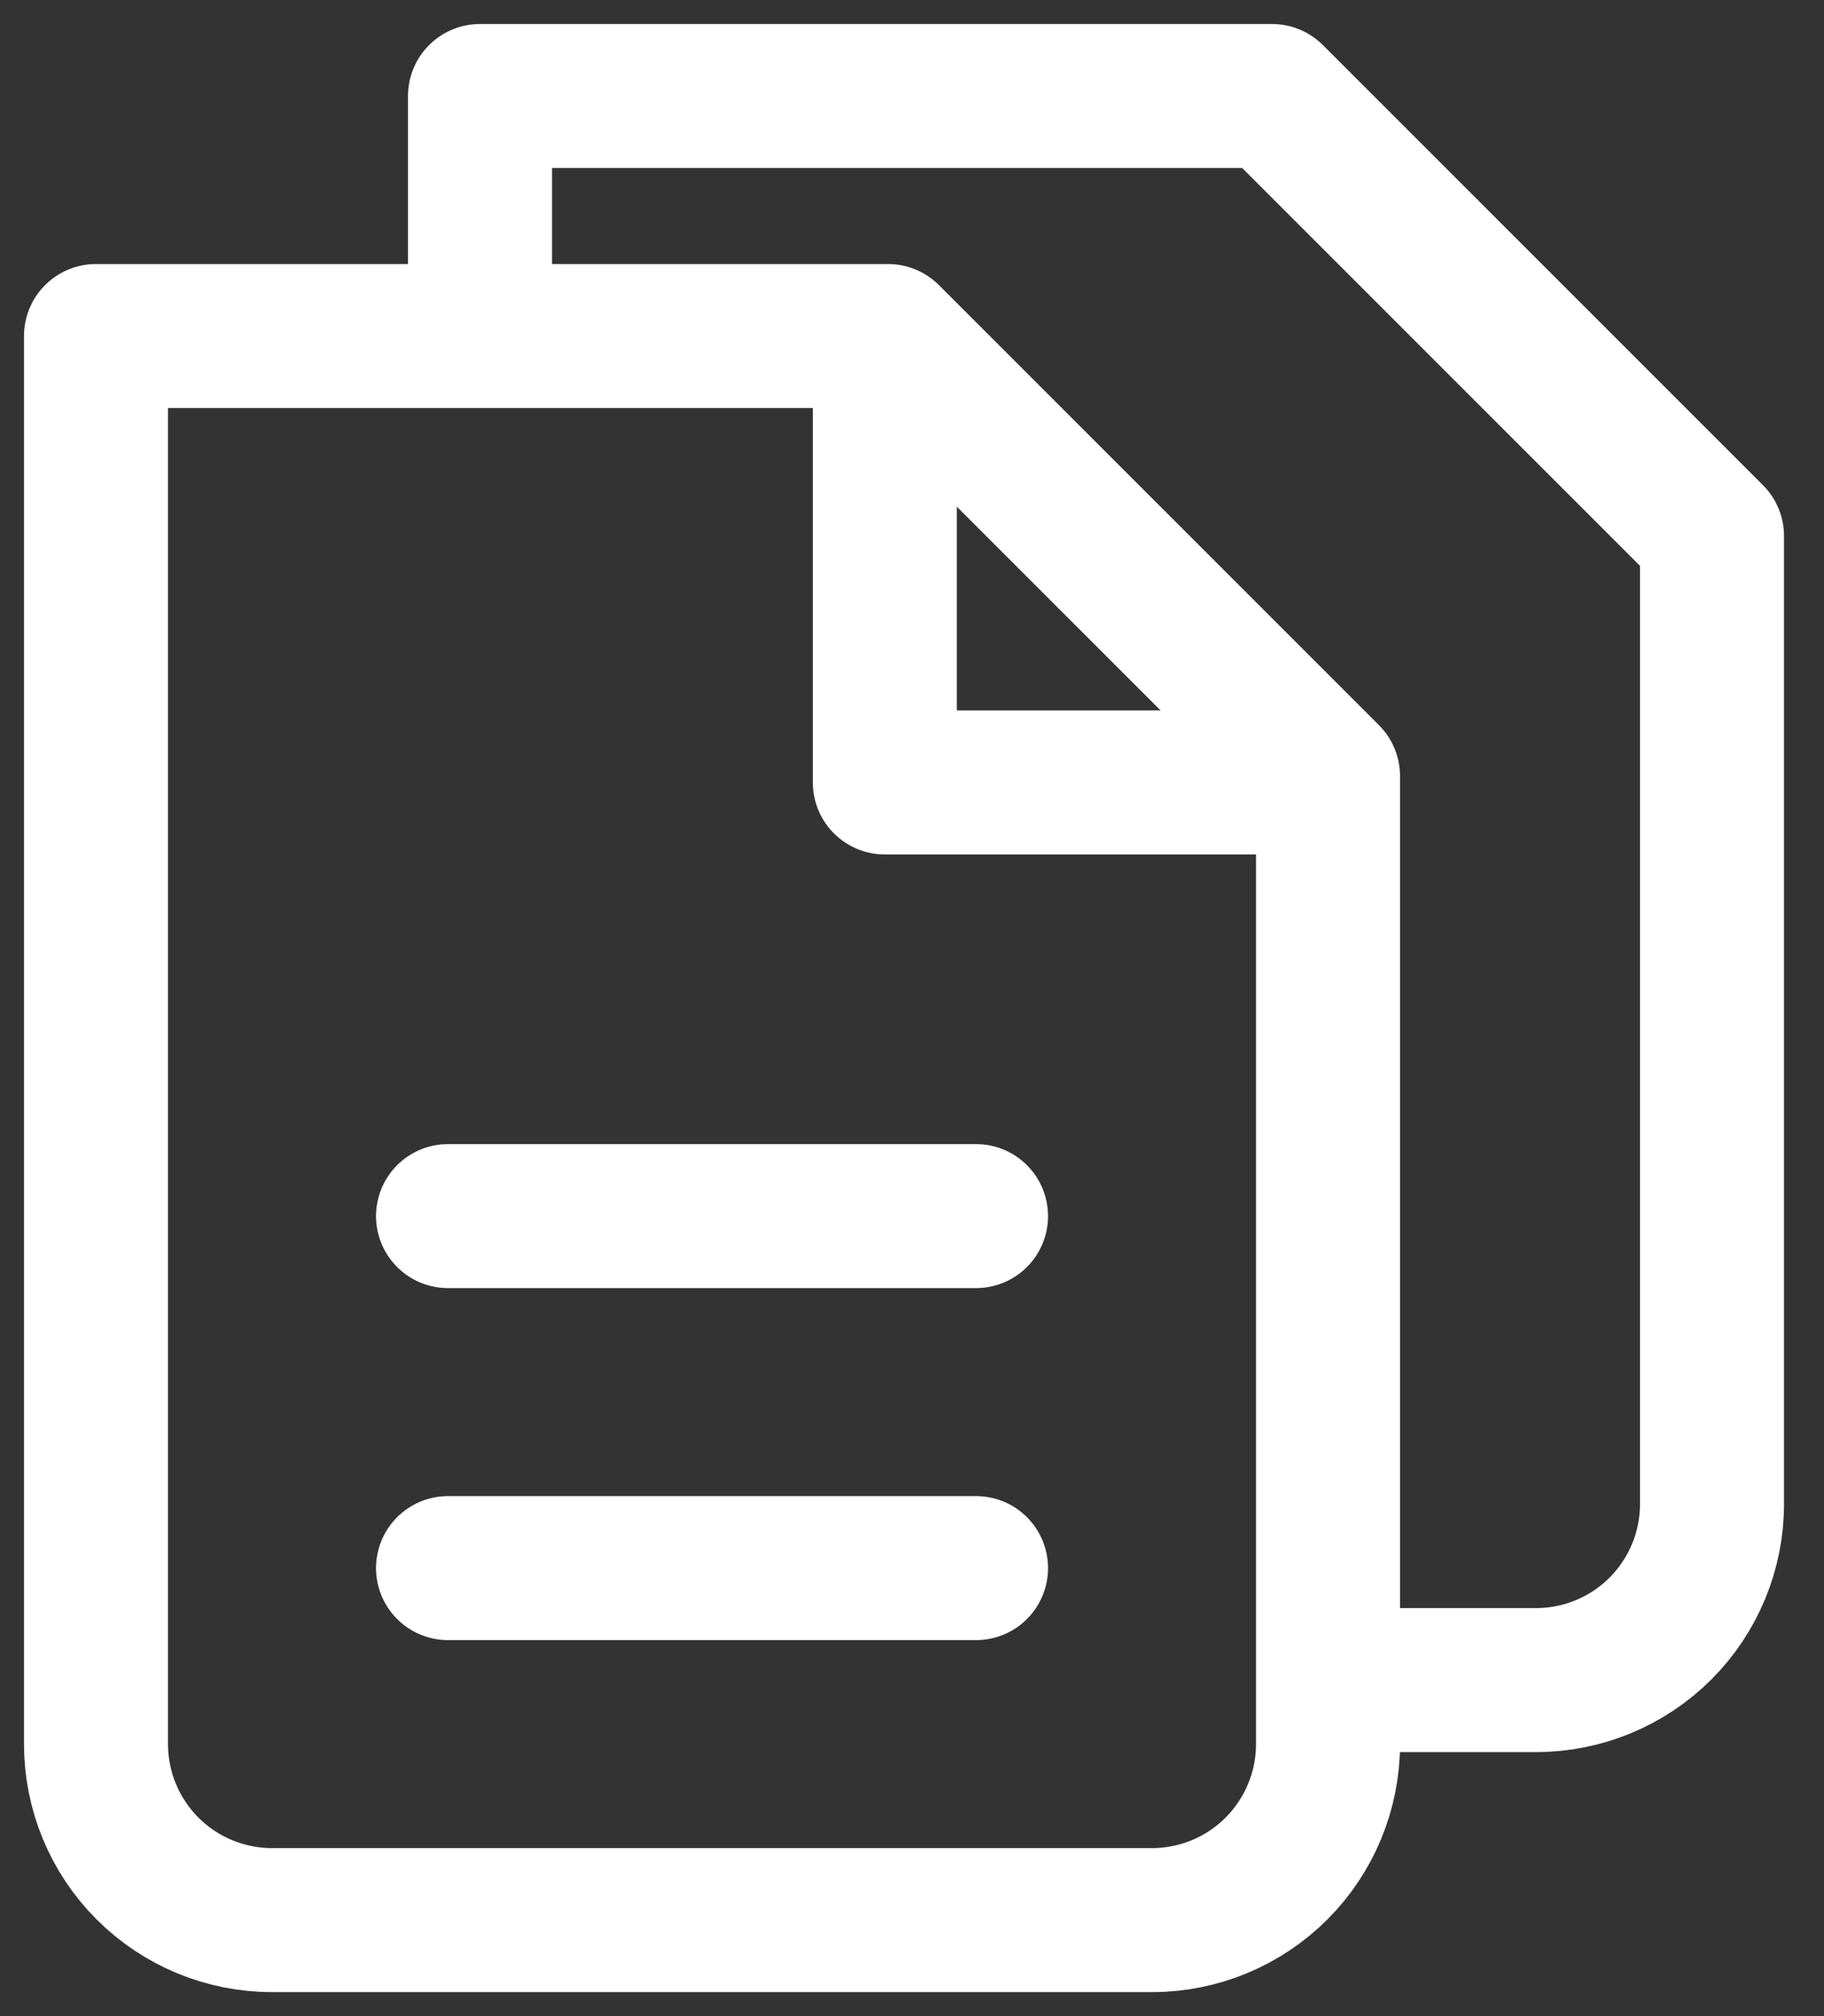 <svg width="38" height="42" viewBox="0 0 38 42" fill="none" xmlns="http://www.w3.org/2000/svg">
<rect x="0" y="0" width="38" height="42" fill="#333333" stroke="none"/>
<path d="M5.667 40C4.694 40 3.762 39.614 3.074 38.926C2.386 38.238 2 37.306 2 36.333V7H18.5L27.667 16.167V36.333C27.667 37.306 27.28 38.238 26.593 38.926C25.905 39.614 24.973 40 24 40H5.667Z" stroke="white" stroke-width="3" stroke-linecap="round" stroke-linejoin="round"/>
<path d="M28 35H32C32.972 35 33.905 34.614 34.593 33.926C35.28 33.238 35.667 32.306 35.667 31.333V11.167L26.5 2H10V6.5" stroke="white" stroke-width="3" stroke-linecap="round" stroke-linejoin="round"/>
<path d="M18.434 7V16.3H27.734" stroke="white" stroke-width="3" stroke-linejoin="round"/>
<path d="M9.334 25.334H20.334M9.334 32.667H20.334" stroke="white" stroke-width="3" stroke-linecap="round" stroke-linejoin="round"/>
</svg>

